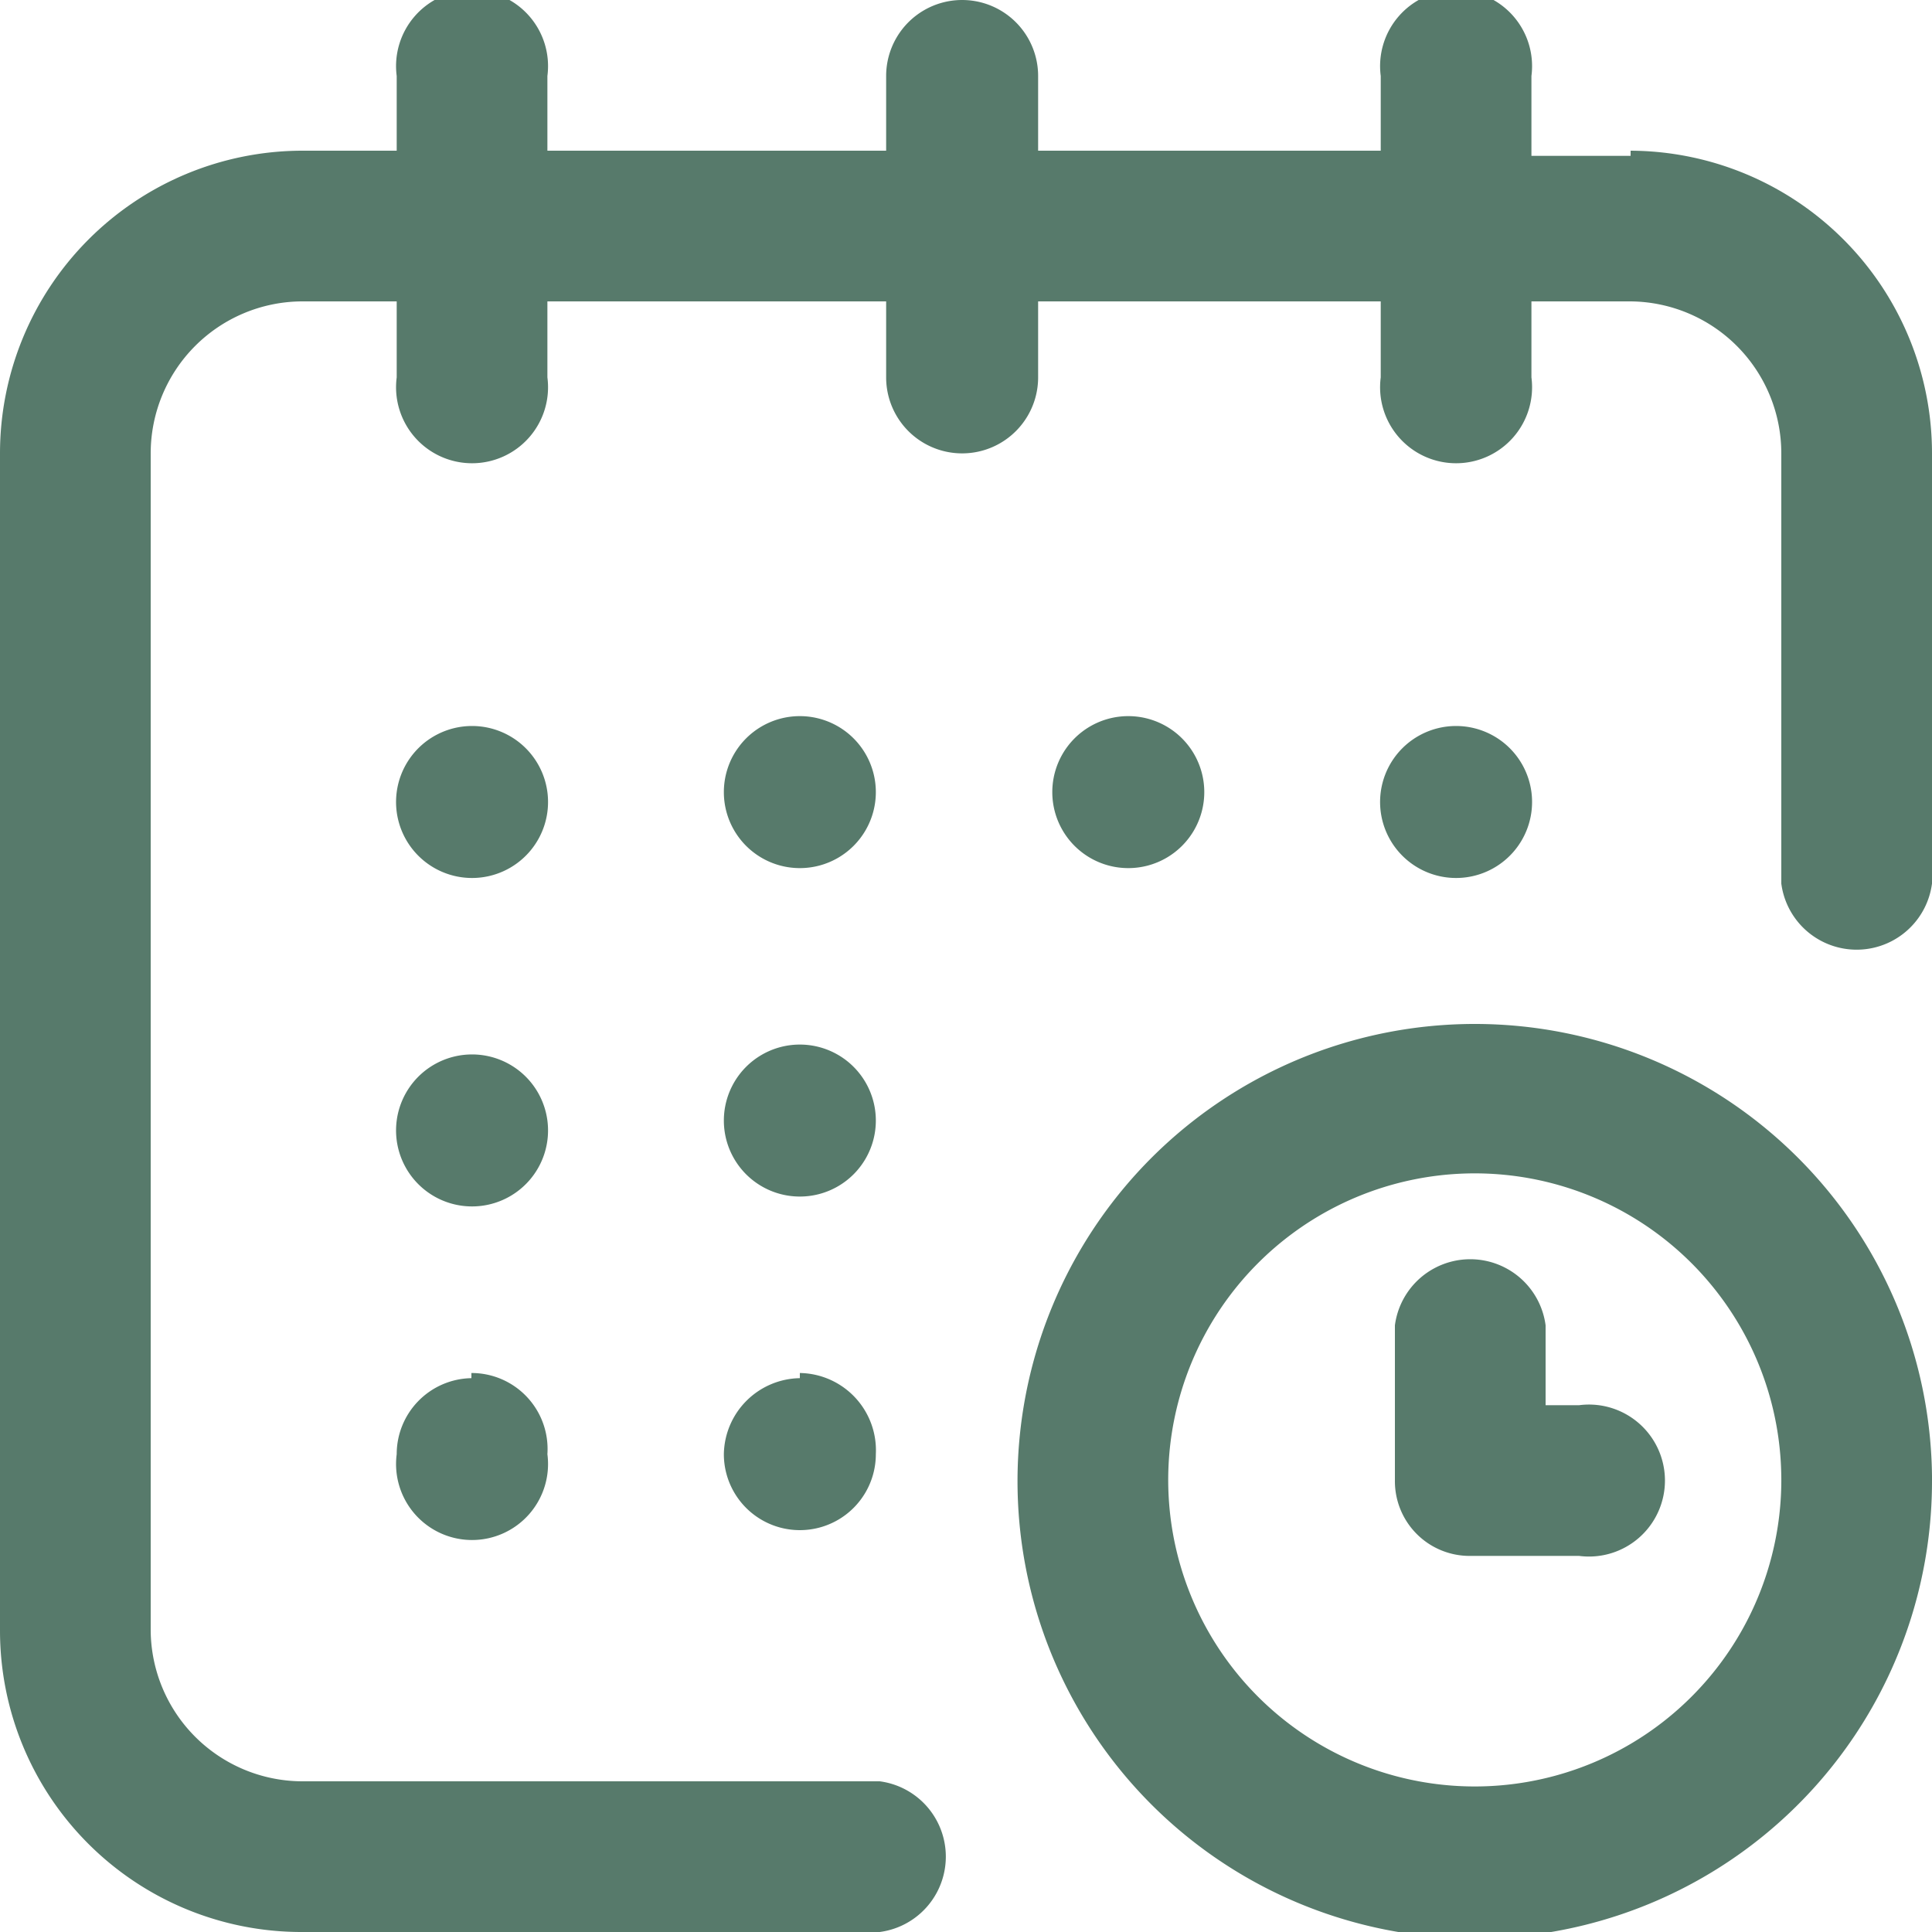 <svg id="Ebene_1" data-name="Ebene 1" xmlns="http://www.w3.org/2000/svg" viewBox="0 0 15 15"><defs><style>.cls-1{fill:#577a6b;}</style></defs><title>termin-buchen-green</title><path class="cls-1" d="M4.25,6.15a.59.59,0,1,1-1.17,0h0a.59.59,0,0,1,1.17,0Zm5.1,0h0a.59.59,0,0,0-1.18,0h0a.59.59,0,0,0,1.18,0Zm2.54,0h0a.59.59,0,0,0-1.17,0h0a.59.59,0,1,0,1.17,0ZM4.25,8.7a.59.59,0,0,0-1.17,0h0a.59.59,0,1,0,1.17,0Zm-.59,2a.59.59,0,0,0-.58.59h0a.59.59,0,1,0,1.17,0h0A.59.59,0,0,0,3.66,10.66ZM6.8,6.15a.59.59,0,0,0-1.18,0h0a.59.59,0,0,0,1.18,0Zm0,2.55a.59.59,0,0,0-1.18,0h0a.59.59,0,0,0,1.18,0Zm-.59,2a.6.6,0,0,0-.59.59h0a.59.59,0,0,0,1.18,0h0A.6.6,0,0,0,6.21,10.66Zm8.79.8a3.55,3.55,0,1,1-3.54-3.55A3.55,3.55,0,0,1,15,11.46Zm-1.17,0a2.38,2.38,0,1,0-2.37,2.37A2.38,2.38,0,0,0,13.83,11.46Zm-1.53-.59H12v-.62a.59.59,0,0,0-1.17,0v1.21a.58.58,0,0,0,.59.58h.84a.59.59,0,1,0,0-1.17Zm.36-9.7h-.77V.59a.59.59,0,1,0-1.17,0v.58H8.06V.59a.59.59,0,1,0-1.18,0v.58H4.25V.59a.59.59,0,1,0-1.17,0v.58H2.34A2.35,2.35,0,0,0,0,3.52v9.14A2.34,2.34,0,0,0,2.34,15H6.83a.59.59,0,0,0,0-1.17H2.34a1.18,1.18,0,0,1-1.17-1.17V3.52A1.18,1.18,0,0,1,2.34,2.34h.74v.59a.59.59,0,1,0,1.17,0V2.34H6.88v.59a.59.59,0,0,0,1.18,0V2.34h2.66v.59a.59.59,0,1,0,1.17,0V2.34h.77a1.18,1.18,0,0,1,1.17,1.18V6.86a.59.59,0,0,0,1.17,0V3.52A2.35,2.35,0,0,0,12.66,1.17Z"/></svg>